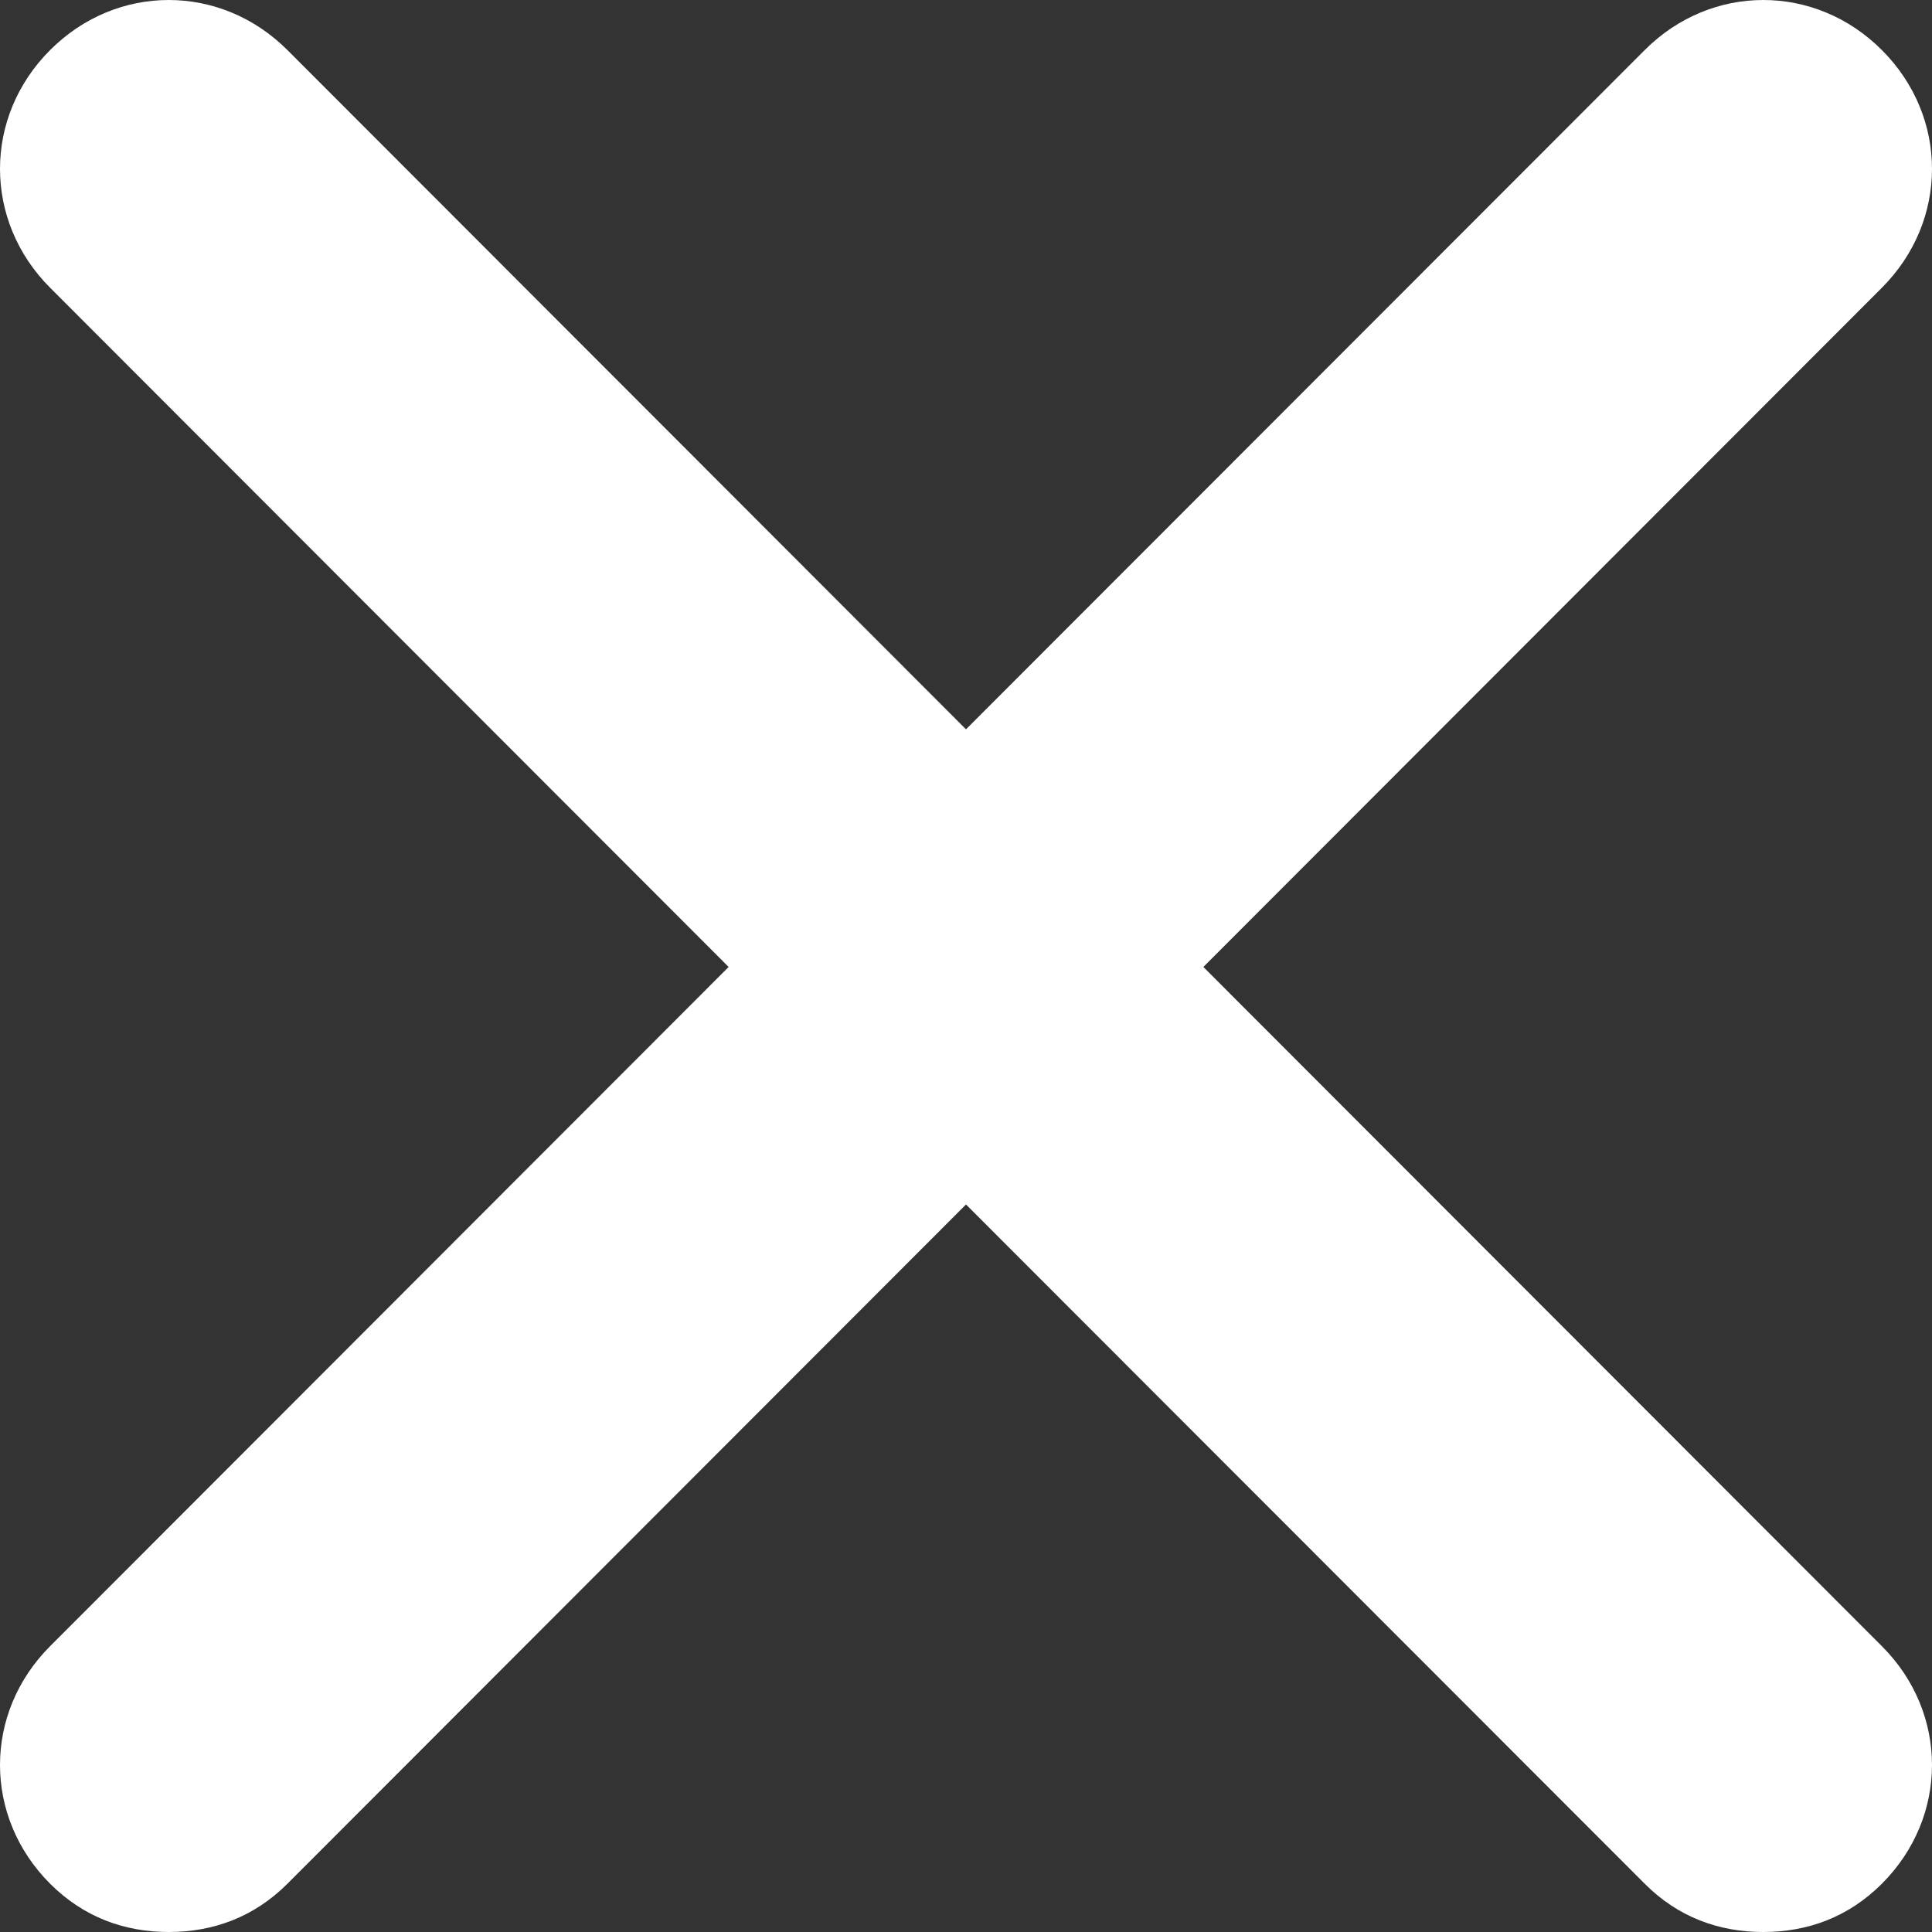 <svg width="14" height="14" viewBox="0 0 14 14" fill="none" xmlns="http://www.w3.org/2000/svg">
<rect x="0" y="0" width="14" height="14" fill="#333333" stroke="none"/>
<path d="M13.637 11.929C14.121 12.413 14.121 13.166 13.637 13.65C13.395 13.892 13.1 14 12.777 14C12.455 14 12.159 13.892 11.918 13.65L7 8.728L2.083 13.65C1.841 13.892 1.545 14 1.223 14C0.9 14 0.605 13.892 0.363 13.65C-0.121 13.166 -0.121 12.413 0.363 11.929L5.28 7.007L0.363 2.085C-0.121 1.6 -0.121 0.847 0.363 0.363C0.846 -0.121 1.599 -0.121 2.083 0.363L7 5.285L11.918 0.363C12.401 -0.121 13.154 -0.121 13.637 0.363C14.121 0.847 14.121 1.6 13.637 2.085L8.72 7.007L13.637 11.929Z" fill="white"/>
</svg>